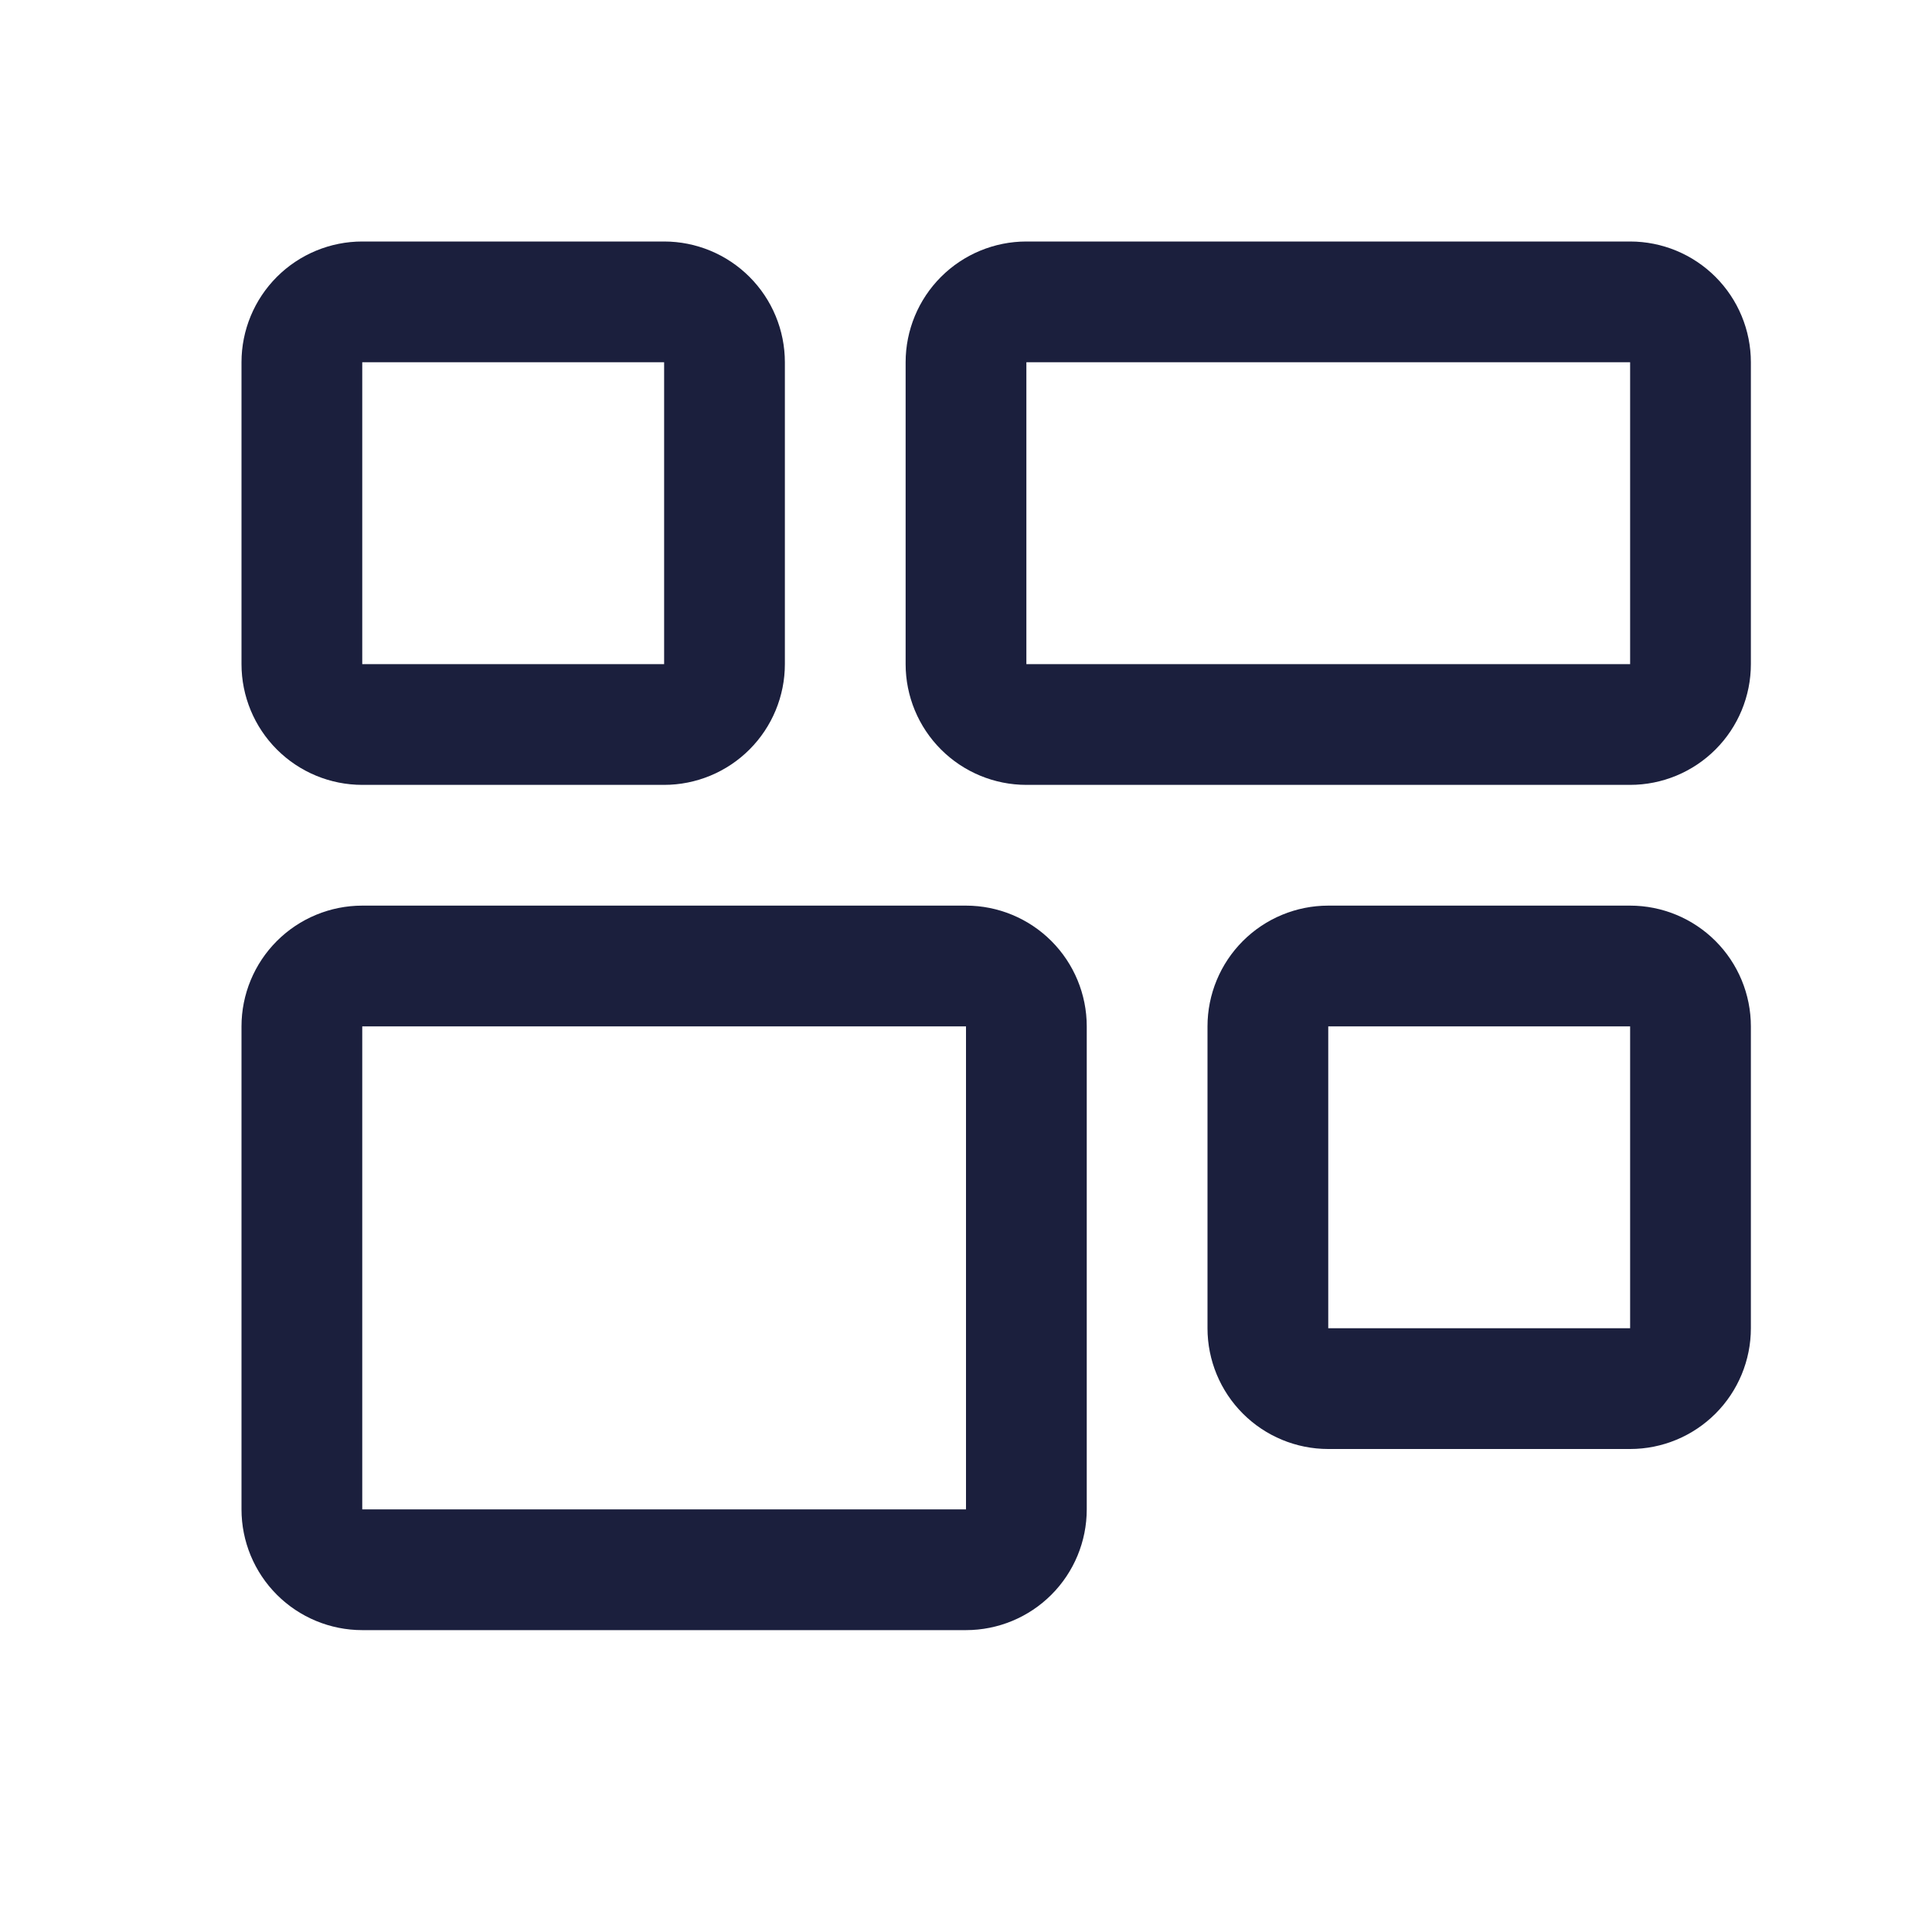 <svg width="32" height="32" viewBox="0 0 32 32" fill="none" xmlns="http://www.w3.org/2000/svg">
<path d="M16 17V25H6V17H16ZM16 15H6C5.47 15 4.961 15.211 4.586 15.586C4.211 15.961 4 16.47 4 17V25C4 25.53 4.211 26.039 4.586 26.414C4.961 26.789 5.47 27 6 27H16C16.53 27 17.039 26.789 17.414 26.414C17.789 26.039 18 25.53 18 25V17C18 16.47 17.789 15.961 17.414 15.586C17.039 15.211 16.53 15 16 15ZM27 6V11H17V6H27ZM27 4H17C16.47 4 15.961 4.211 15.586 4.586C15.211 4.961 15 5.47 15 6V11C15 11.53 15.211 12.039 15.586 12.414C15.961 12.789 16.47 13 17 13H27C27.53 13 28.039 12.789 28.414 12.414C28.789 12.039 29 11.53 29 11V6C29 5.47 28.789 4.961 28.414 4.586C28.039 4.211 27.53 4 27 4ZM27 17V22H22V17H27ZM27 15H22C21.47 15 20.961 15.211 20.586 15.586C20.211 15.961 20 16.47 20 17V22C20 22.53 20.211 23.039 20.586 23.414C20.961 23.789 21.47 24 22 24H27C27.53 24 28.039 23.789 28.414 23.414C28.789 23.039 29 22.53 29 22V17C29 16.47 28.789 15.961 28.414 15.586C28.039 15.211 27.53 15 27 15ZM11 6V11H6V6H11ZM11 4H6C5.47 4 4.961 4.211 4.586 4.586C4.211 4.961 4 5.47 4 6V11C4 11.53 4.211 12.039 4.586 12.414C4.961 12.789 5.47 13 6 13H11C11.53 13 12.039 12.789 12.414 12.414C12.789 12.039 13 11.53 13 11V6C13 5.47 12.789 4.961 12.414 4.586C12.039 4.211 11.53 4 11 4Z" fill="#1B1F3D"/>
</svg>

